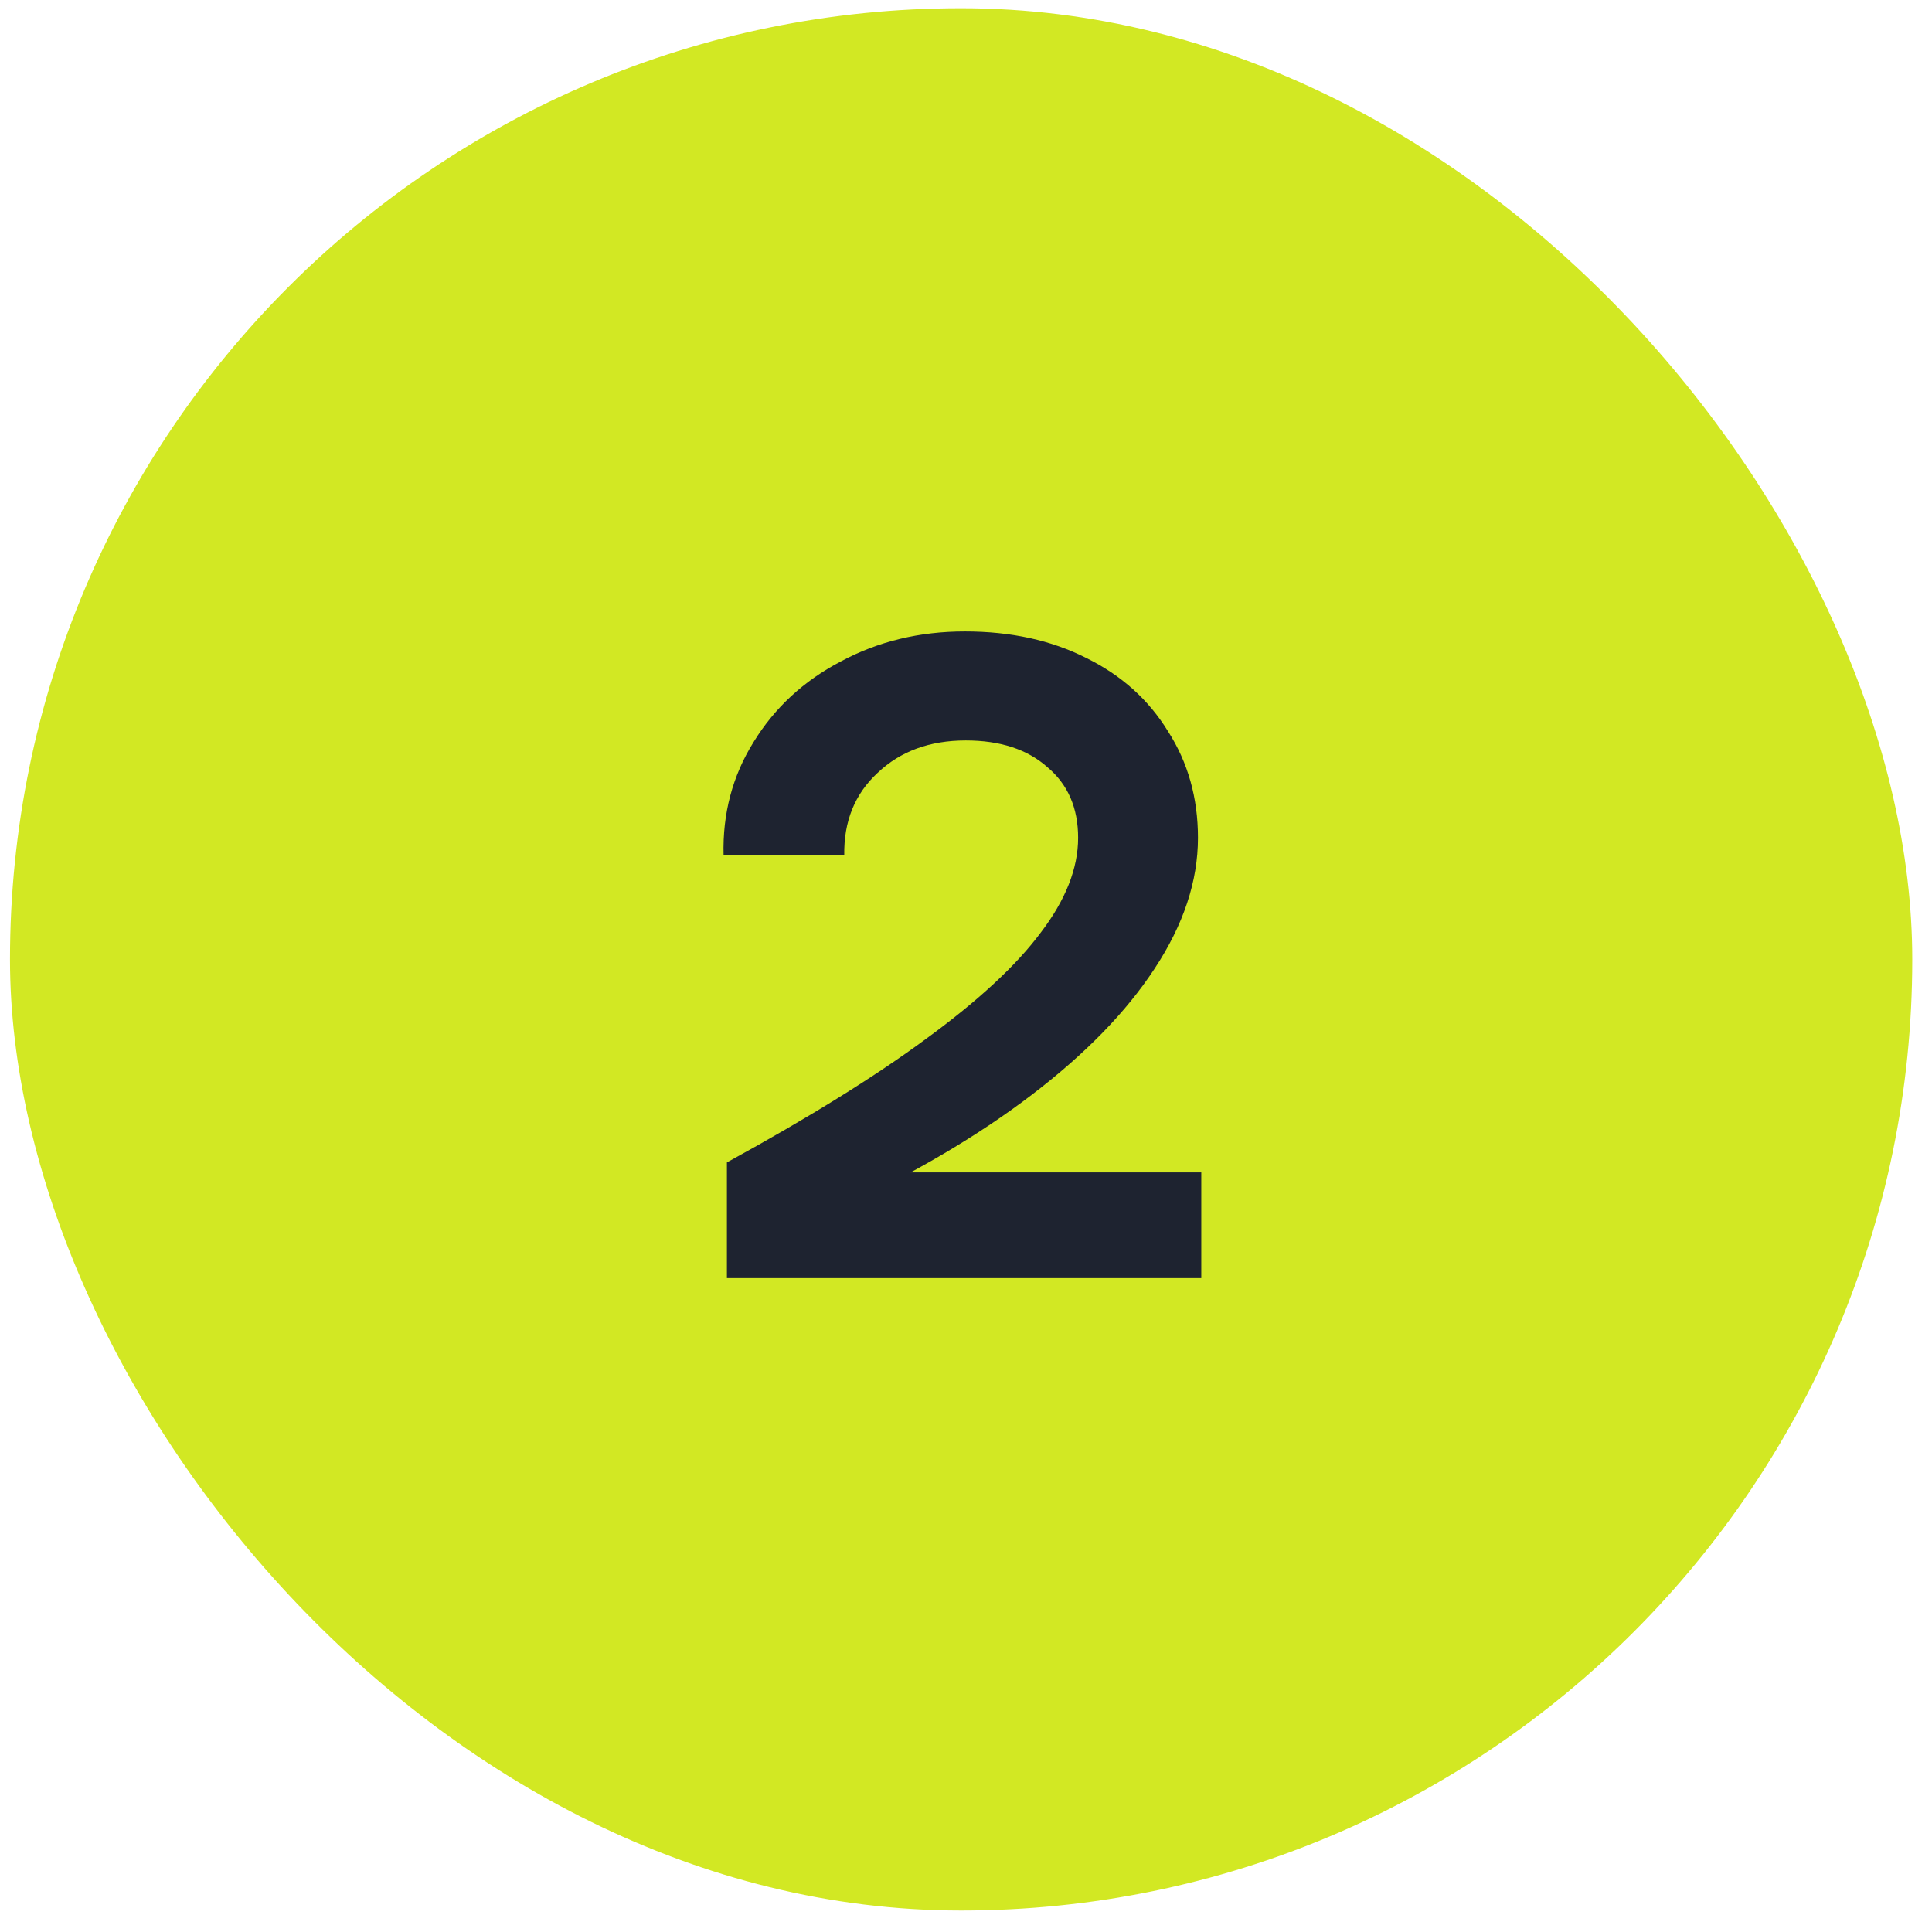 <svg width="65" height="65" viewBox="0 0 65 65" fill="none" xmlns="http://www.w3.org/2000/svg">
<rect x="0.336" y="0.277" width="64" height="64" rx="32" fill="#D2E823"/>
<path d="M24.456 39.108C27.219 37.596 29.459 36.205 31.176 34.936C32.912 33.667 34.191 32.481 35.012 31.38C35.852 30.279 36.272 29.215 36.272 28.188C36.272 27.18 35.927 26.387 35.236 25.808C34.564 25.211 33.649 24.912 32.492 24.912C31.279 24.912 30.289 25.276 29.524 26.004C28.759 26.713 28.385 27.637 28.404 28.776H24.344C24.307 27.376 24.643 26.107 25.352 24.968C26.061 23.811 27.041 22.905 28.292 22.252C29.543 21.58 30.933 21.244 32.464 21.244C34.013 21.244 35.376 21.543 36.552 22.14C37.728 22.719 38.643 23.54 39.296 24.604C39.968 25.649 40.304 26.844 40.304 28.188C40.304 29.644 39.819 31.109 38.848 32.584C37.896 34.04 36.515 35.459 34.704 36.84C32.893 38.221 30.719 39.5 28.18 40.676V39.444H40.416V43H24.456V39.108Z" fill="#1E2330"/>
</svg>
